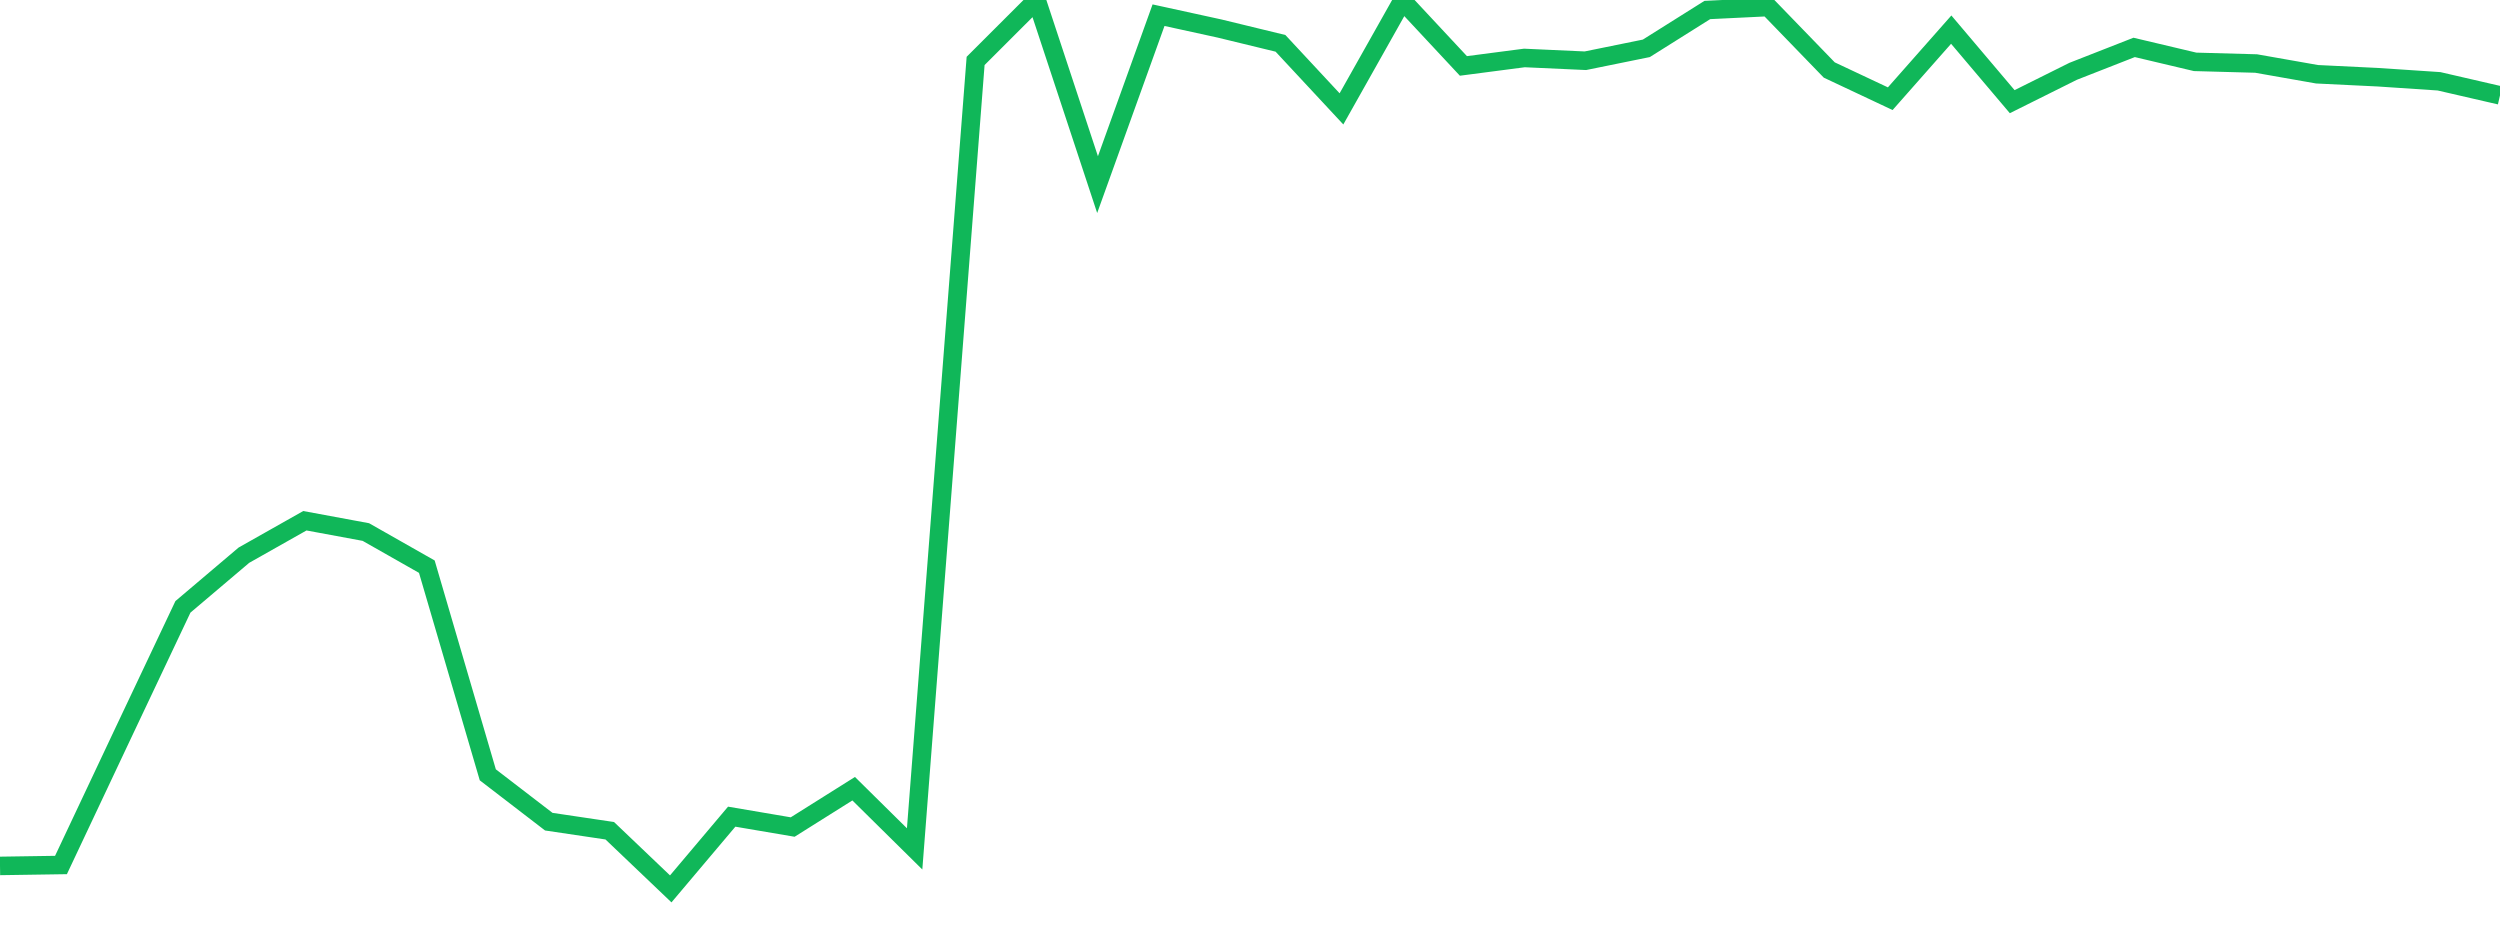 <?xml version="1.0" standalone="no"?>
<!DOCTYPE svg PUBLIC "-//W3C//DTD SVG 1.1//EN" "http://www.w3.org/Graphics/SVG/1.1/DTD/svg11.dtd">
<svg width="135" height="50" viewBox="0 0 135 50" preserveAspectRatio="none" class="sparkline" xmlns="http://www.w3.org/2000/svg"
xmlns:xlink="http://www.w3.org/1999/xlink"><path  class="sparkline--line" d="M 0 46.76 L 0 46.76 L 3.293 46.71 L 6.585 39.73 L 9.878 32.77 L 13.171 29.98 L 16.463 28.12 L 19.756 28.73 L 23.049 30.6 L 26.341 41.84 L 29.634 44.37 L 32.927 44.86 L 36.22 48 L 39.512 44.1 L 42.805 44.66 L 46.098 42.59 L 49.39 45.84 L 52.683 3.29 L 55.976 0 L 59.268 9.97 L 62.561 0.82 L 65.854 1.54 L 69.146 2.34 L 72.439 5.88 L 75.732 0.03 L 79.024 3.56 L 82.317 3.13 L 85.61 3.28 L 88.902 2.61 L 92.195 0.54 L 95.488 0.38 L 98.78 3.78 L 102.073 5.33 L 105.366 1.6 L 108.659 5.49 L 111.951 3.85 L 115.244 2.56 L 118.537 3.34 L 121.829 3.43 L 125.122 4.01 L 128.415 4.17 L 131.707 4.39 L 135 5.15" fill="none" stroke-width="1" stroke="#10b759"></path></svg>